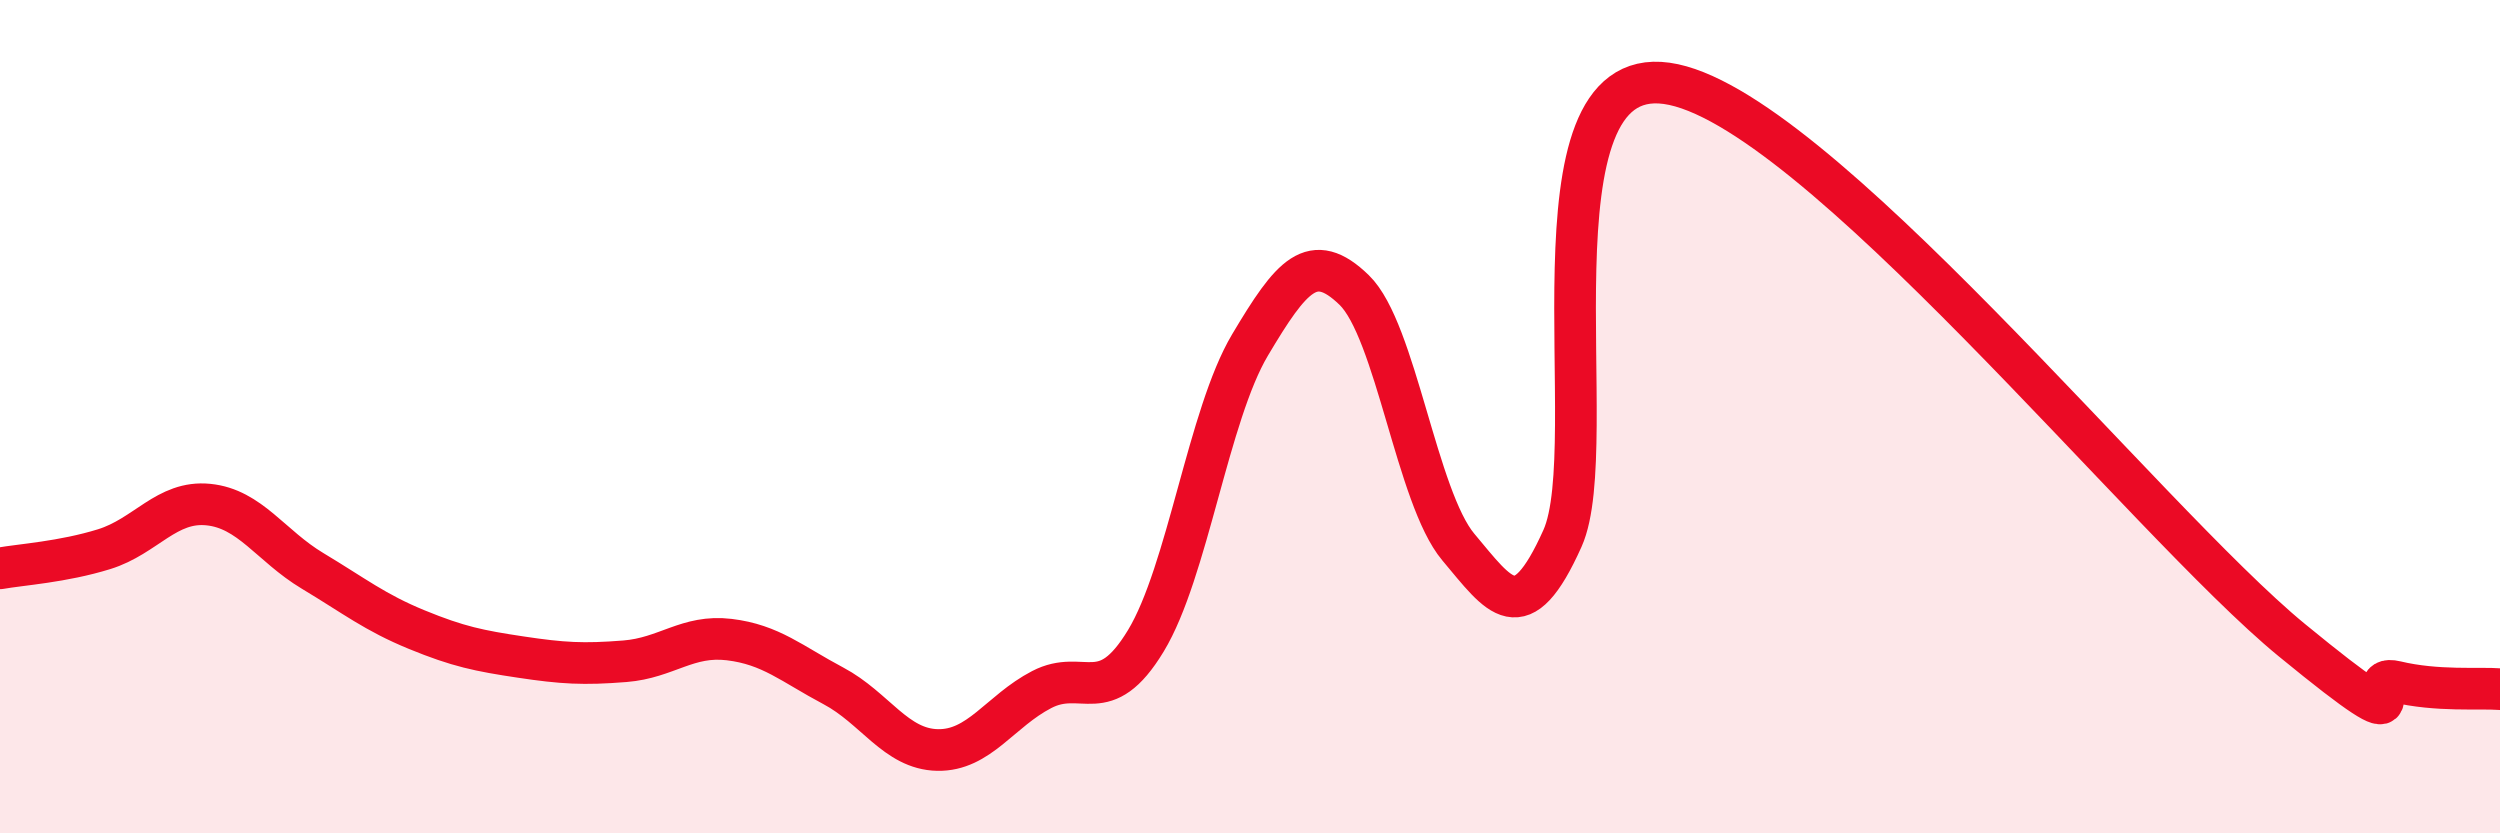 
    <svg width="60" height="20" viewBox="0 0 60 20" xmlns="http://www.w3.org/2000/svg">
      <path
        d="M 0,13.64 C 0.5,13.55 1.5,13.49 2.5,13.18 C 3.5,12.87 4,12.01 5,12.11 C 6,12.21 6.5,13.1 7.5,13.7 C 8.5,14.3 9,14.7 10,15.11 C 11,15.52 11.5,15.62 12.5,15.77 C 13.5,15.92 14,15.95 15,15.87 C 16,15.79 16.5,15.23 17.5,15.35 C 18.5,15.47 19,15.93 20,16.46 C 21,16.99 21.5,17.98 22.5,18 C 23.5,18.02 24,17.07 25,16.55 C 26,16.03 26.5,17.03 27.5,15.38 C 28.5,13.73 29,9.96 30,8.28 C 31,6.6 31.5,5.99 32.5,6.96 C 33.5,7.93 34,11.94 35,13.13 C 36,14.32 36.5,15.15 37.5,12.92 C 38.5,10.69 36.5,1.51 40,2 C 43.5,2.49 51.5,12.49 55,15.36 C 58.5,18.23 56.5,16.12 57.5,16.36 C 58.5,16.6 59.5,16.5 60,16.54L60 20L0 20Z"
        fill="#EB0A25"
        opacity="0.1"
        stroke-linecap="round"
        stroke-linejoin="round"
      />
      <path
        d="M 0,13.64 C 0.5,13.55 1.5,13.49 2.5,13.18 C 3.5,12.87 4,12.01 5,12.11 C 6,12.21 6.5,13.1 7.5,13.7 C 8.5,14.3 9,14.7 10,15.11 C 11,15.52 11.5,15.62 12.5,15.77 C 13.5,15.92 14,15.95 15,15.87 C 16,15.79 16.5,15.23 17.5,15.35 C 18.5,15.47 19,15.93 20,16.46 C 21,16.99 21.5,17.98 22.5,18 C 23.5,18.02 24,17.07 25,16.55 C 26,16.03 26.5,17.03 27.5,15.38 C 28.5,13.73 29,9.96 30,8.28 C 31,6.6 31.5,5.99 32.5,6.96 C 33.5,7.93 34,11.94 35,13.13 C 36,14.32 36.5,15.15 37.5,12.92 C 38.5,10.69 36.5,1.51 40,2 C 43.5,2.49 51.5,12.49 55,15.36 C 58.5,18.23 56.5,16.12 57.5,16.36 C 58.5,16.6 59.5,16.5 60,16.54"
        stroke="#EB0A25"
        stroke-width="1"
        fill="none"
        stroke-linecap="round"
        stroke-linejoin="round"
      />
    </svg>
  
